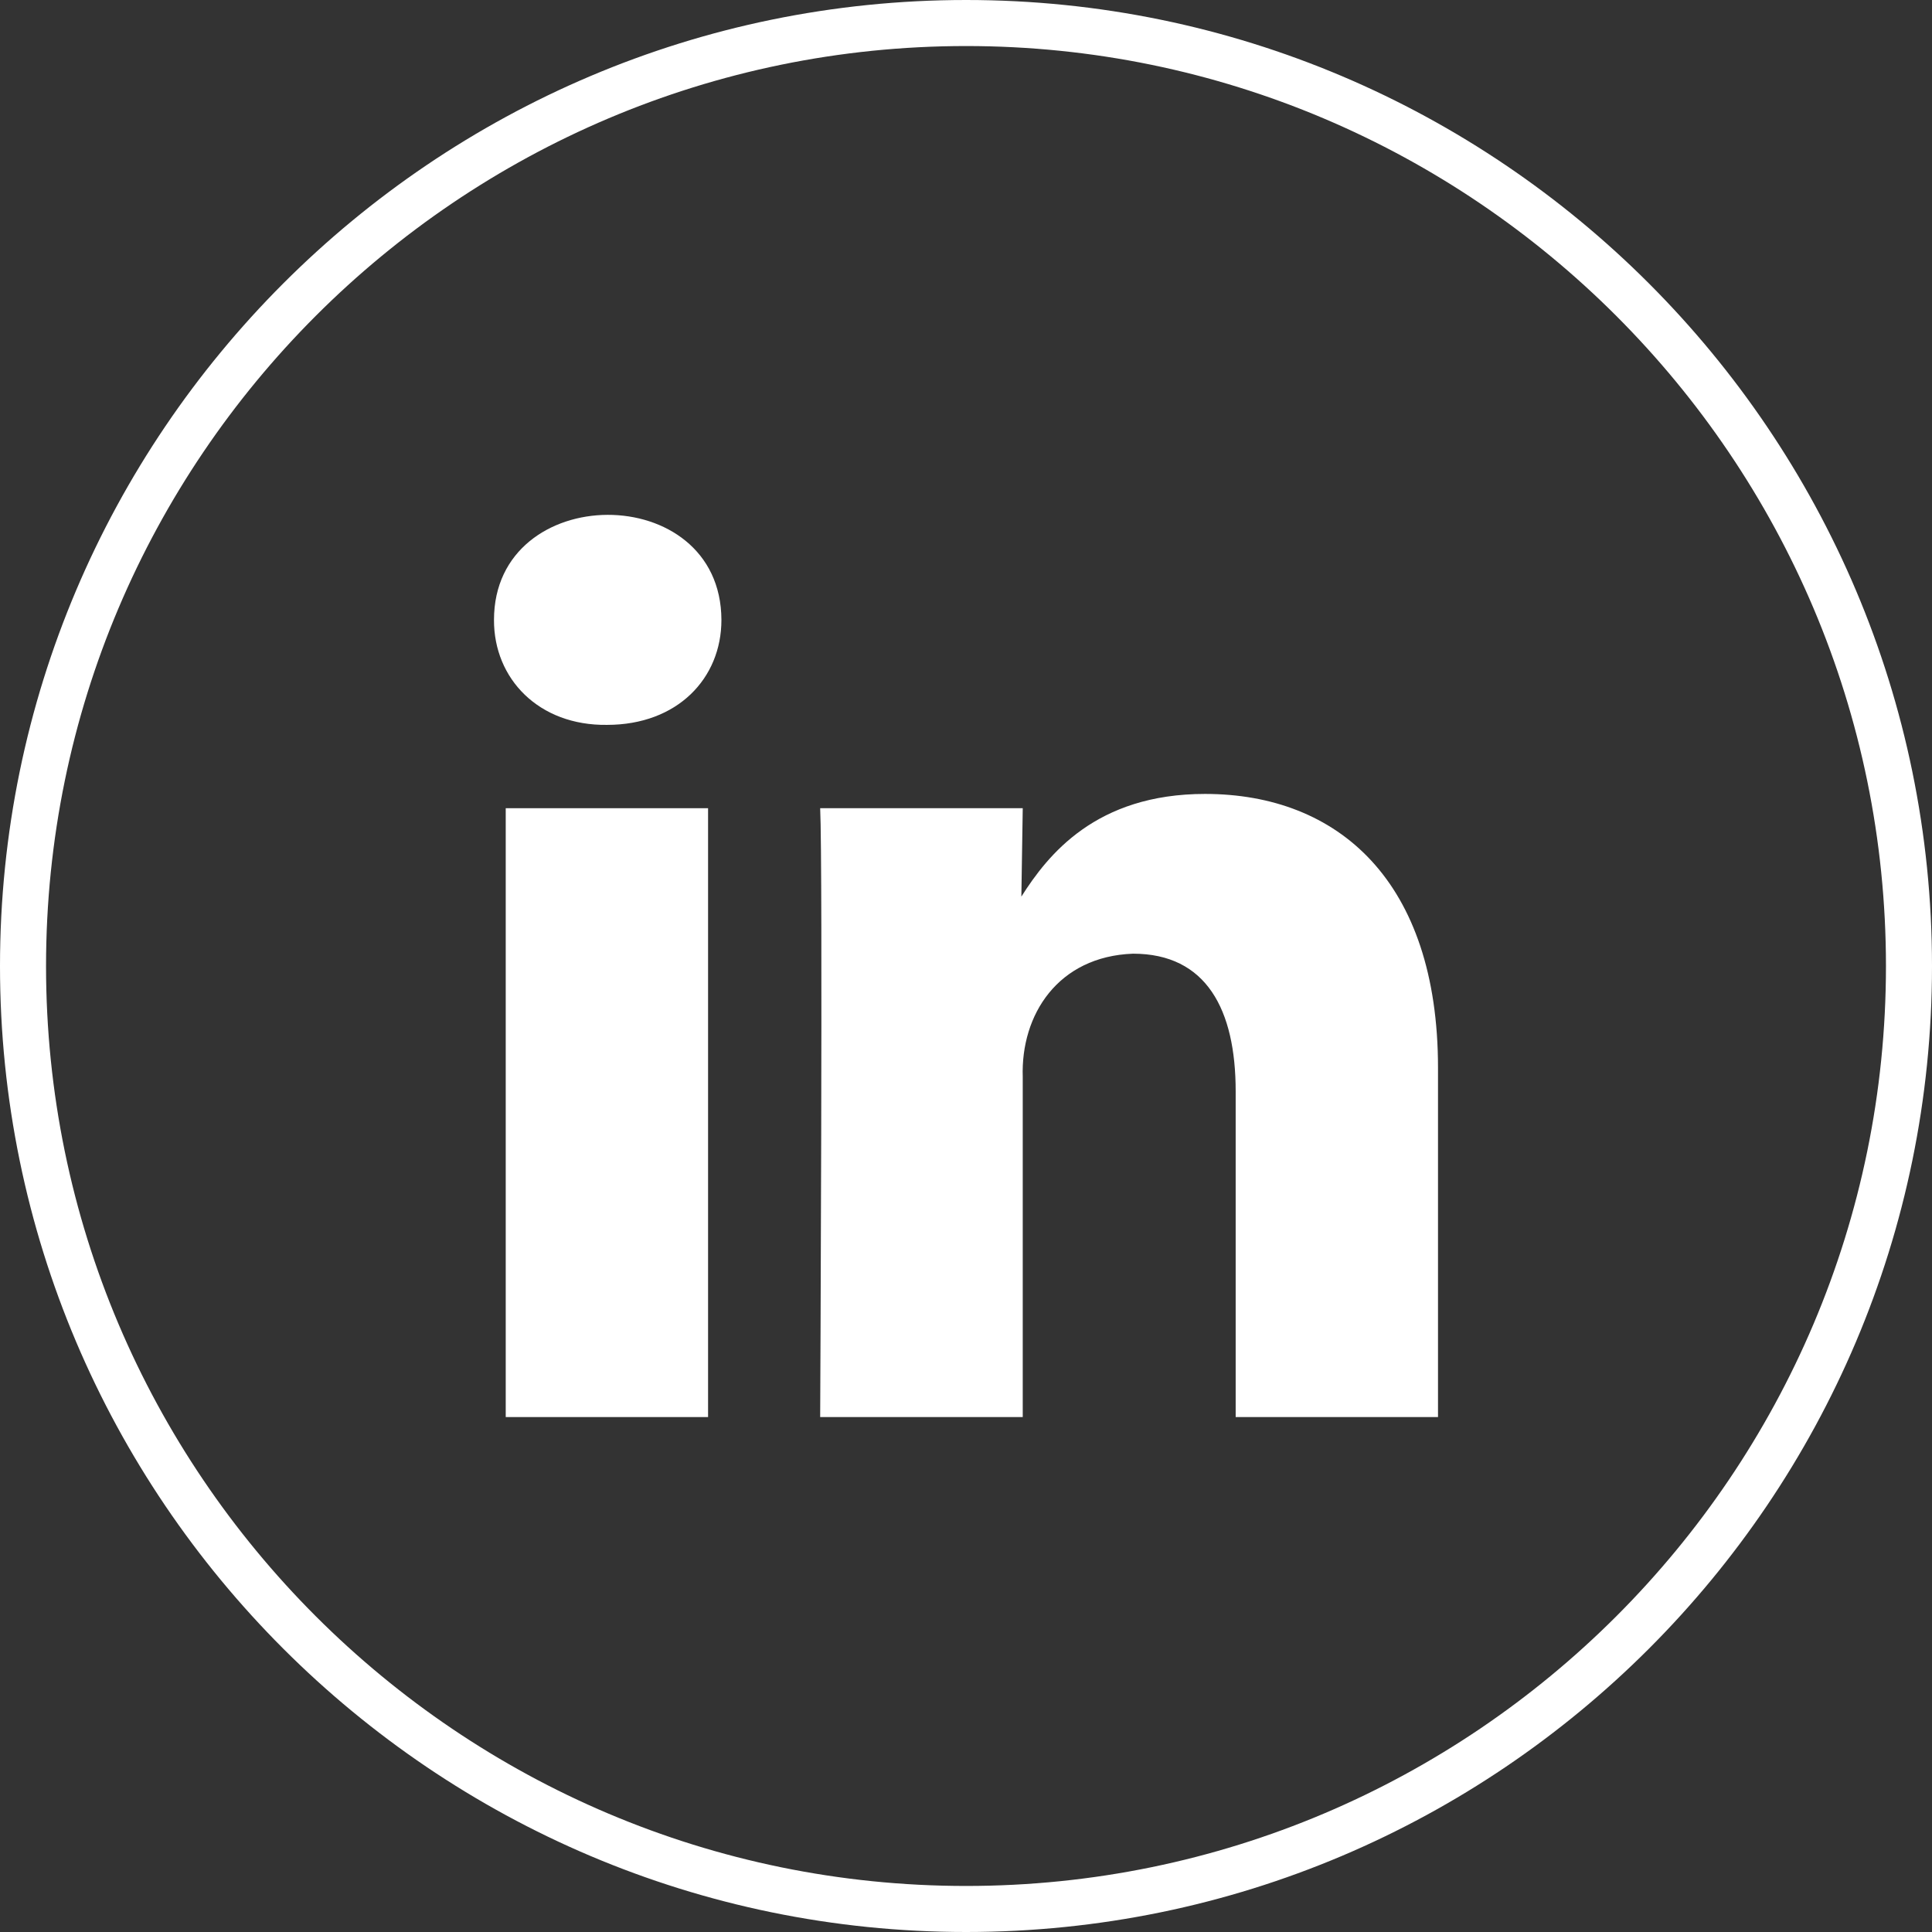 <?xml version="1.0" encoding="UTF-8"?>
<svg id="Layer_2" data-name="Layer 2" xmlns="http://www.w3.org/2000/svg" viewBox="0 0 83.93 83.93">
  <rect x="0" y="0" width="83.93" height="83.93" fill="#333333" stroke="none"/>
  <defs>
    <style>
      .cls-1 {
        fill: #fff;
      }
    </style>
  </defs>
  <g id="OBJECT">
    <g>
      <g>
        <path class="cls-1" d="M62.47,46.39v15.17h-8.79v-14.15c0-3.55-1.27-5.98-4.46-5.98-3.26.12-4.88,2.65-4.79,5.36v14.77h-8.8s.12-23.97,0-26.45h8.8l-.06,3.84c1.15-1.81,3.23-4.46,7.98-4.46,5.78,0,10.12,3.78,10.12,11.9Z"/>
        <rect class="cls-1" x="21.97" y="35.11" width="8.79" height="26.45"/>
        <path class="cls-1" d="M31.34,26.93c0,2.54-1.91,4.56-4.97,4.56-2.96.04-4.92-2-4.91-4.56,0-6.05,9.86-6.12,9.88,0Z"/>
      </g>
      <path class="cls-1" d="M41.97,83.93C18.83,83.93,0,65.1,0,41.97S18.83,0,41.97,0s41.96,18.83,41.96,41.97-18.82,41.96-41.96,41.96ZM41.97,2C19.93,2,2,19.93,2,41.97s17.93,39.96,39.97,39.96,39.96-17.92,39.96-39.96S64,2,41.97,2Z"/>
    </g>
  </g>
</svg>